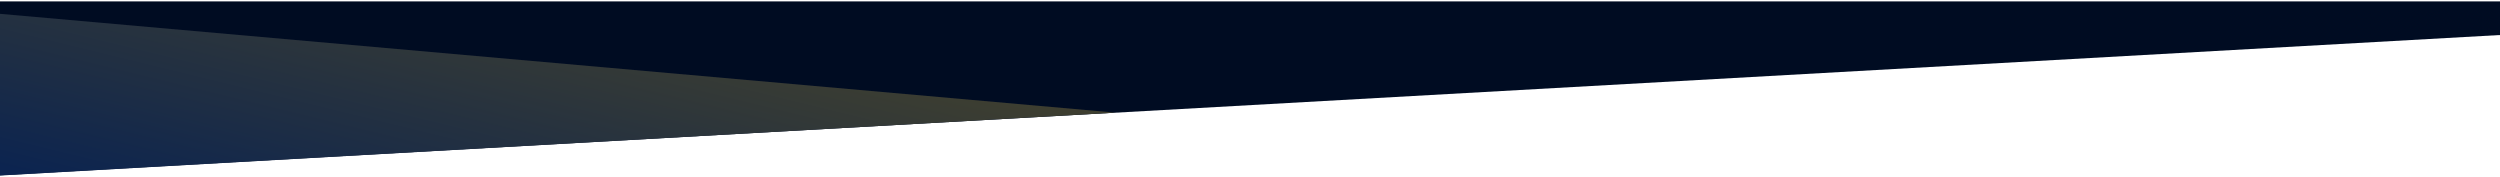 <svg width="1440" height="102" viewBox="0 0 1440 102" fill="none" xmlns="http://www.w3.org/2000/svg">
<path d="M0 100.949L1440 20.166V0.8H0V35.84V100.949Z" fill="#000C22"/>
<path fill-rule="evenodd" clip-rule="evenodd" d="M642.442 64.877L0 7.967V35.597V69.141V101.102L642.442 64.877Z" fill="#03122E"/>
<path fill-rule="evenodd" clip-rule="evenodd" d="M642.442 64.877L0 7.967V35.597V69.141V101.102L642.442 64.877Z" fill="url(#paint0_linear_1369_94408)" fill-opacity="0.3"/>
<defs>
<linearGradient id="paint0_linear_1369_94408" x1="642.442" y1="7.967" x2="584.787" y2="243.849" gradientUnits="userSpaceOnUse">
<stop stop-color="#FFC211"/>
<stop offset="0.979" stop-color="#214D9F"/>
</linearGradient>
</defs>
</svg>
